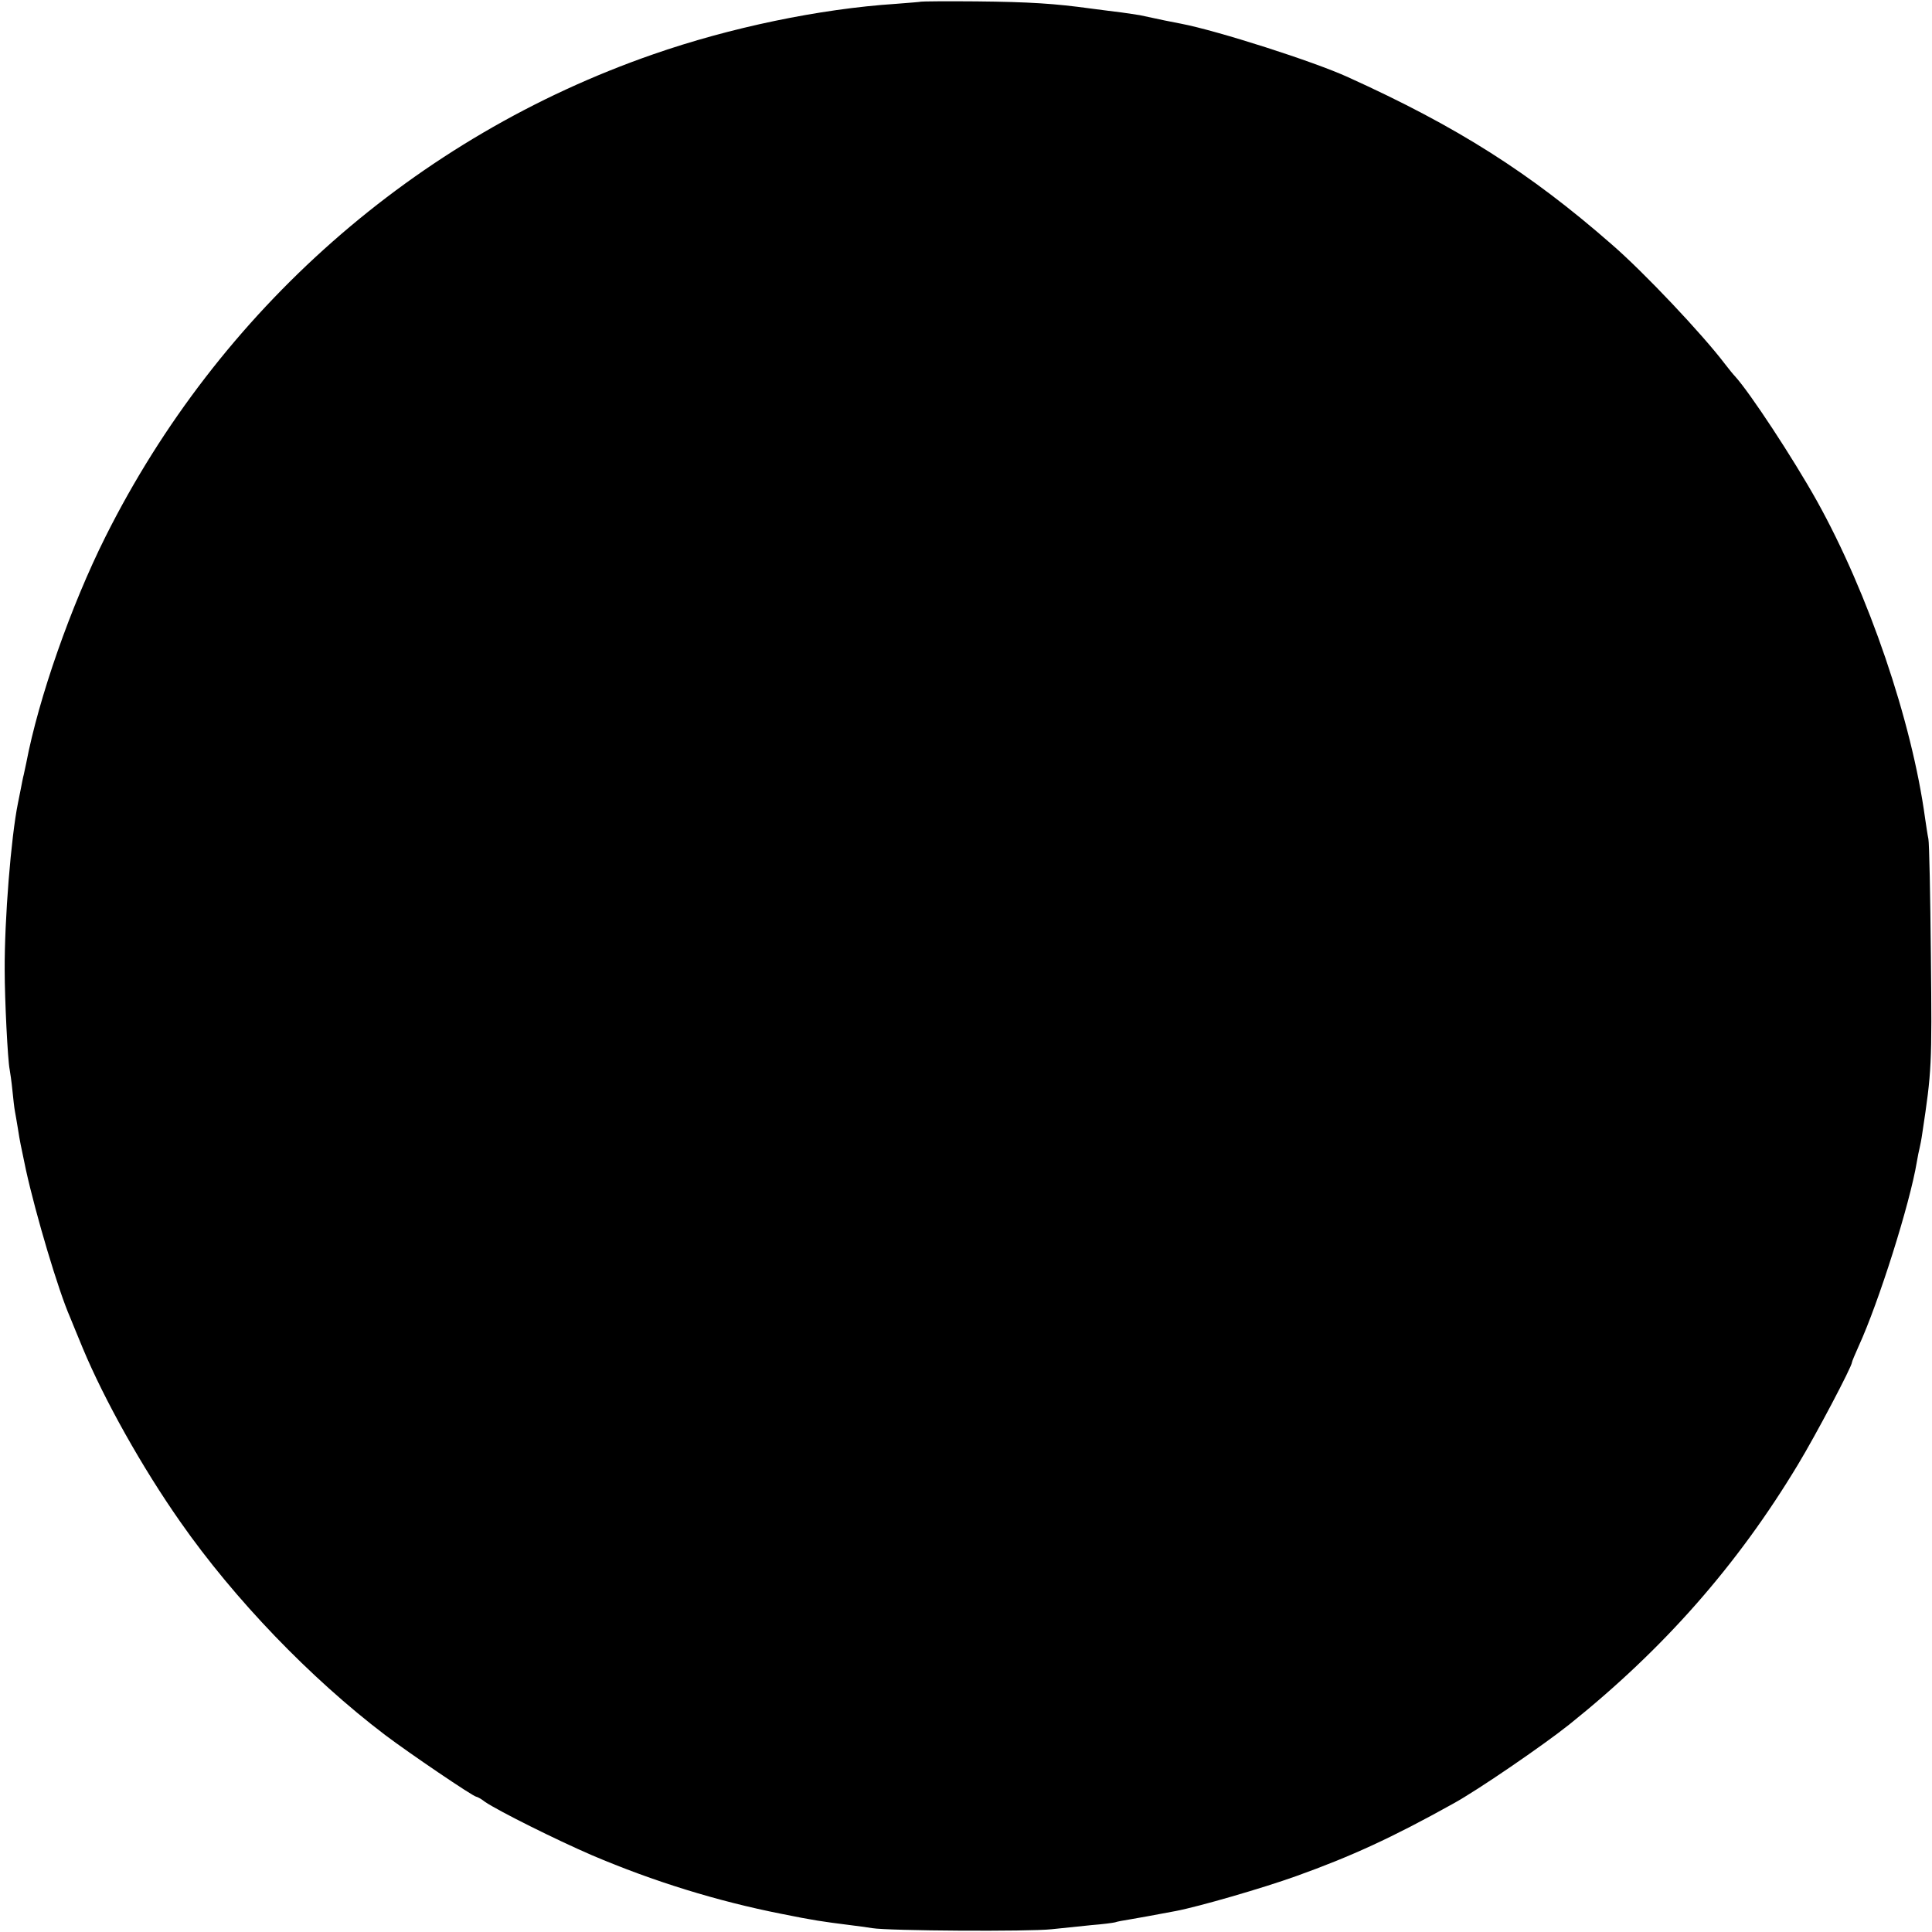 <?xml version="1.0" standalone="no"?>
<!DOCTYPE svg PUBLIC "-//W3C//DTD SVG 20010904//EN"
 "http://www.w3.org/TR/2001/REC-SVG-20010904/DTD/svg10.dtd">
<svg version="1.0" xmlns="http://www.w3.org/2000/svg"
 width="700pt" height="700pt" viewBox="0 0 700 700"
 preserveAspectRatio="xMidYMid meet">
<g transform="translate(0,700) scale(0.1,-0.1)"
fill="#000000" stroke="none">
<path d="M3337 6994 c-1 -1 -42 -4 -92 -8 -275 -18 -601 -86 -879 -183 -861
-299 -1573 -927 -1984 -1748 -125 -250 -242 -584 -287 -820 -5 -22 -9 -44 -11
-50 -1 -5 -5 -23 -8 -40 -3 -16 -8 -41 -11 -55 -25 -123 -49 -421 -48 -605 0
-107 11 -327 18 -360 2 -11 7 -45 10 -76 3 -31 7 -65 9 -75 2 -11 7 -39 11
-64 8 -51 8 -48 29 -149 36 -163 117 -436 160 -534 7 -18 28 -68 46 -112 78
-187 215 -432 354 -630 195 -279 470 -565 741 -771 86 -65 320 -224 331 -224
3 0 18 -8 32 -19 49 -33 255 -136 387 -193 223 -95 453 -166 685 -212 119 -24
147 -28 250 -41 25 -3 61 -8 80 -11 58 -10 570 -13 650 -4 41 4 107 11 145 15
39 3 77 8 85 10 8 3 31 7 50 10 31 5 90 16 170 31 84 16 315 83 435 126 201
72 349 140 570 263 88 48 327 212 421 287 342 274 608 576 828 941 66 109 196
356 196 371 0 3 11 29 24 58 73 159 186 517 211 668 3 19 8 42 10 50 2 8 7 33
10 55 34 225 35 243 31 640 -2 220 -6 411 -9 425 -3 14 -8 48 -12 75 -48 353
-205 814 -392 1150 -86 154 -243 393 -297 452 -6 6 -22 26 -36 44 -81 107
-294 333 -411 434 -296 259 -559 426 -954 605 -124 57 -475 169 -605 194 -23
4 -86 17 -150 31 -14 2 -44 7 -67 10 -24 3 -73 9 -110 14 -131 18 -220 24
-416 26 -108 1 -198 0 -200 -1z"/>
</g>
</svg>
